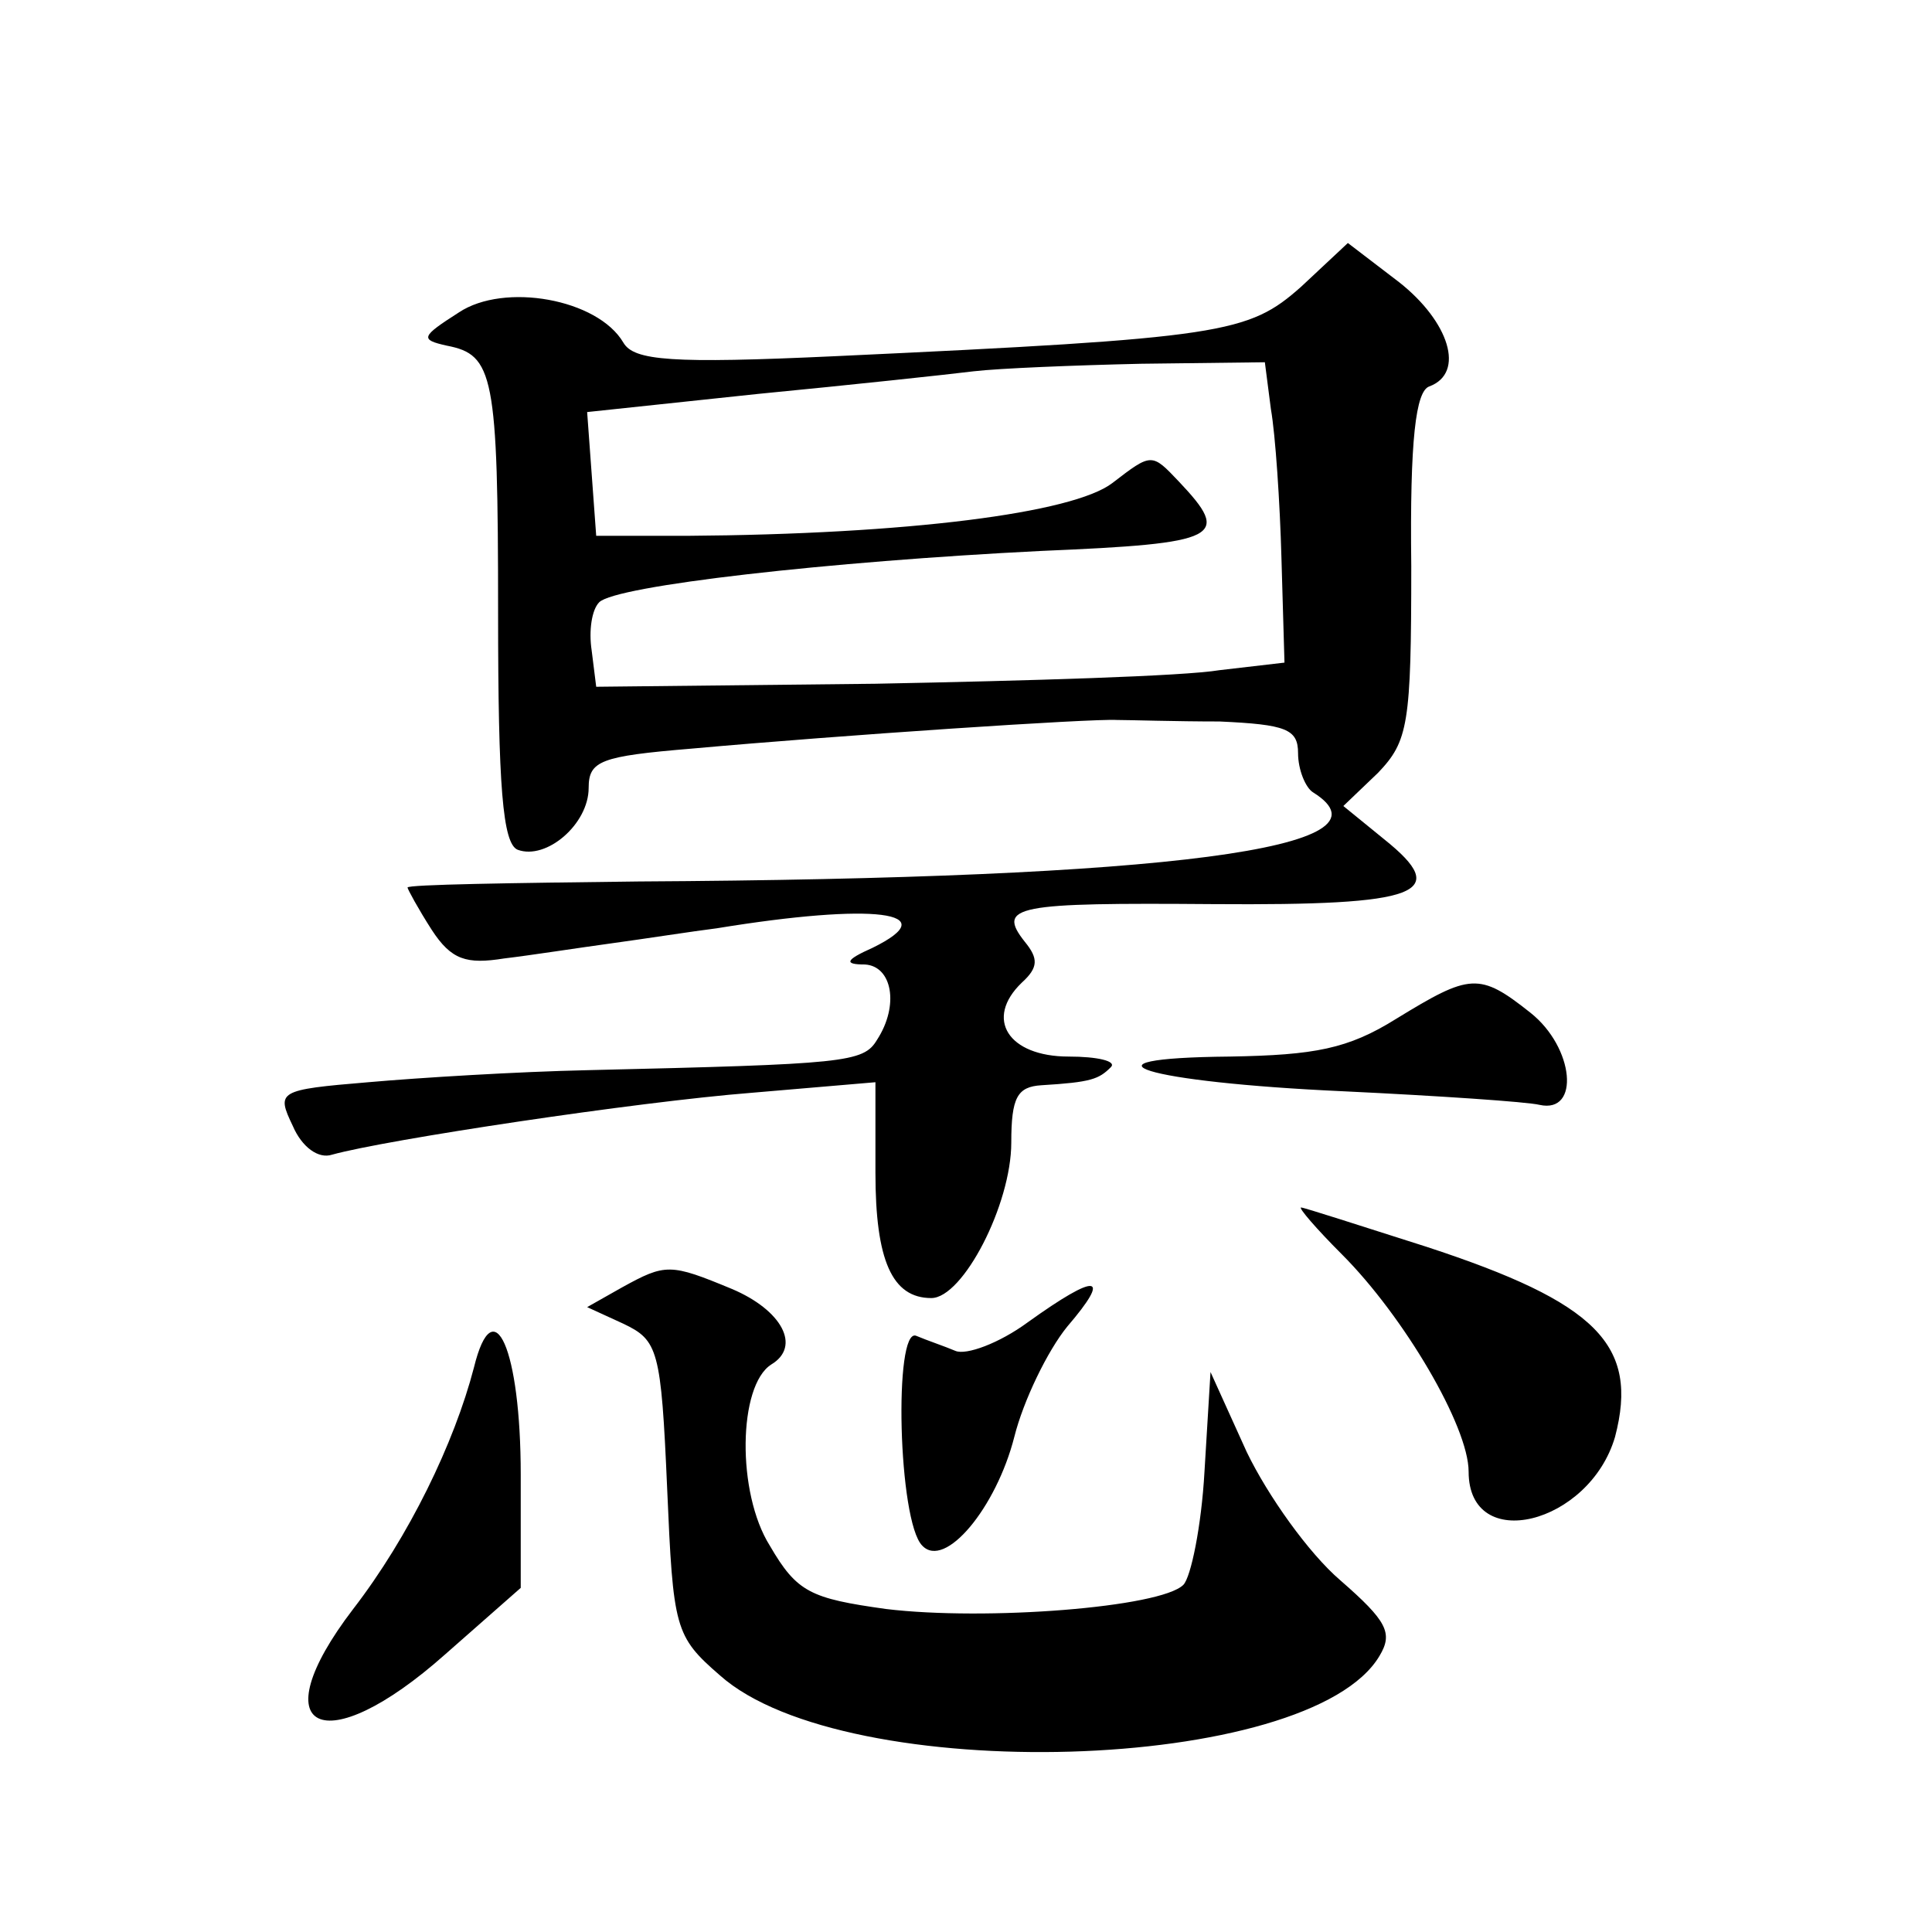 <?xml version="1.0" standalone="no"?>
<!DOCTYPE svg PUBLIC "-//W3C//DTD SVG 20010904//EN"
 "http://www.w3.org/TR/2001/REC-SVG-20010904/DTD/svg10.dtd">
<svg version="1.0" xmlns="http://www.w3.org/2000/svg"
 width="128pt" height="128pt" viewBox="0 0 128 128"
 preserveAspectRatio="xMidYMid meet">
<g transform="translate(0,128) scale(0.1,-0.1)"
fill="#0" stroke="none">
<path d="M862 1090 c-35 -31 -51 -34 -309 -46 -108 -5 -133 -3 -140 9 -17 29 -79
40 -109 20 -25 -16 -26 -18 -8 -22 31 -6 34 -19 34 -177 0 -115 3 -153 13 -157
19 -7 47 17 47 41 0 18 8 21 68 26 100 9 265 20 282 19 8 0 39 -1 68 -1 44 -2 52
-5 52 -21 0 -11 5 -23 10 -26 59 -37 -96 -57 -447 -59 -84 -1 -153 -2 -153 -4 0
-1 7 -14 16 -28 13 -20 23 -23 48 -19 17 2 49 7 71 10 22 3 54 8 70 10 104 17 152
11 103 -13 -18 -8 -19 -11 -5 -11 18 -1 23 -27 8 -50 -9 -15 -21 -16 -191 -20 -47
-1 -112 -5 -146 -8 -60 -5 -61 -6 -50 -29 6 -14 17 -22 26 -19 36 10 202 35 278
41 l82 7 0 -60 c0 -58 11 -83 37 -83 21 0 53 62 53 103 0 30 4 37 20 38 33 2 38
4 46 12 4 4 -9 7 -28 7 -40 0 -56 25 -31 49 11 10 11 16 2 27 -19 24 -6 26 125
25 137 -1 158 7 113 43 l-27 22 23 22 c20 21 22 32 22 137 -1 84 3 116 12 119 24
9 13 43 -20 69 l-34 26 -31 -29z m-20 -81 c3 -17 6 -62 7 -99 l2 -69 -43 -5 c-24
-4 -126 -7 -228 -9 l-185 -2 -3 24 c-2 13 0 27 5 32 11 11 152 27 293 34 119 5
126 9 91 46 -18 19 -18 19 -44 -1 -26 -20 -136 -34 -282 -35 l-60 0 -3 41 -3 41
113 12 c62 6 127 13 143 15 17 2 67 4 111 5 l82 1 4 -31z M925 605 c-32 -20 -54
-24 -110 -25 -108 -1 -57 -17 75 -23 63 -3 122 -7 130 -9 27 -6 23 38 -6 61 -34
27 -40 26 -89 -4z M889 449 c41 -41 84 -114 84 -144 0 -55 80 -35 97 23 16 61 -12
89 -125 126 -44 14 -81 26 -83 26 -2 0 10 -14 27 -31z M412 427 l-23 -13 24 -11
c23 -11 25 -17 29 -109 4 -93 5 -98 35 -124 83 -74 391 -65 437 13 9 15 5 23 -26
50 -21 18 -48 56 -62 85 l-24 53 -4 -66 c-2 -36 -9 -70 -14 -75 -15 -15 -131 -24
-197 -16 -50 7 -59 11 -77 42 -22 35 -21 106 1 120 20 12 7 36 -26 50 -41 17 -44
17 -73 1z M681 404 c-19 -14 -41 -22 -48 -19 -7 3 -19 7 -26 10 -15 6 -12 -123
4 -139 15 -16 49 25 61 72 6 24 22 57 35 73 30 35 20 36 -26 3z M314 374 c-13 -50
-43 -112 -80 -160 -62 -81 -20 -102 61 -30 l50 44 0 75 c0 83 -18 124 -31 71z"/>
</g>
</svg>
